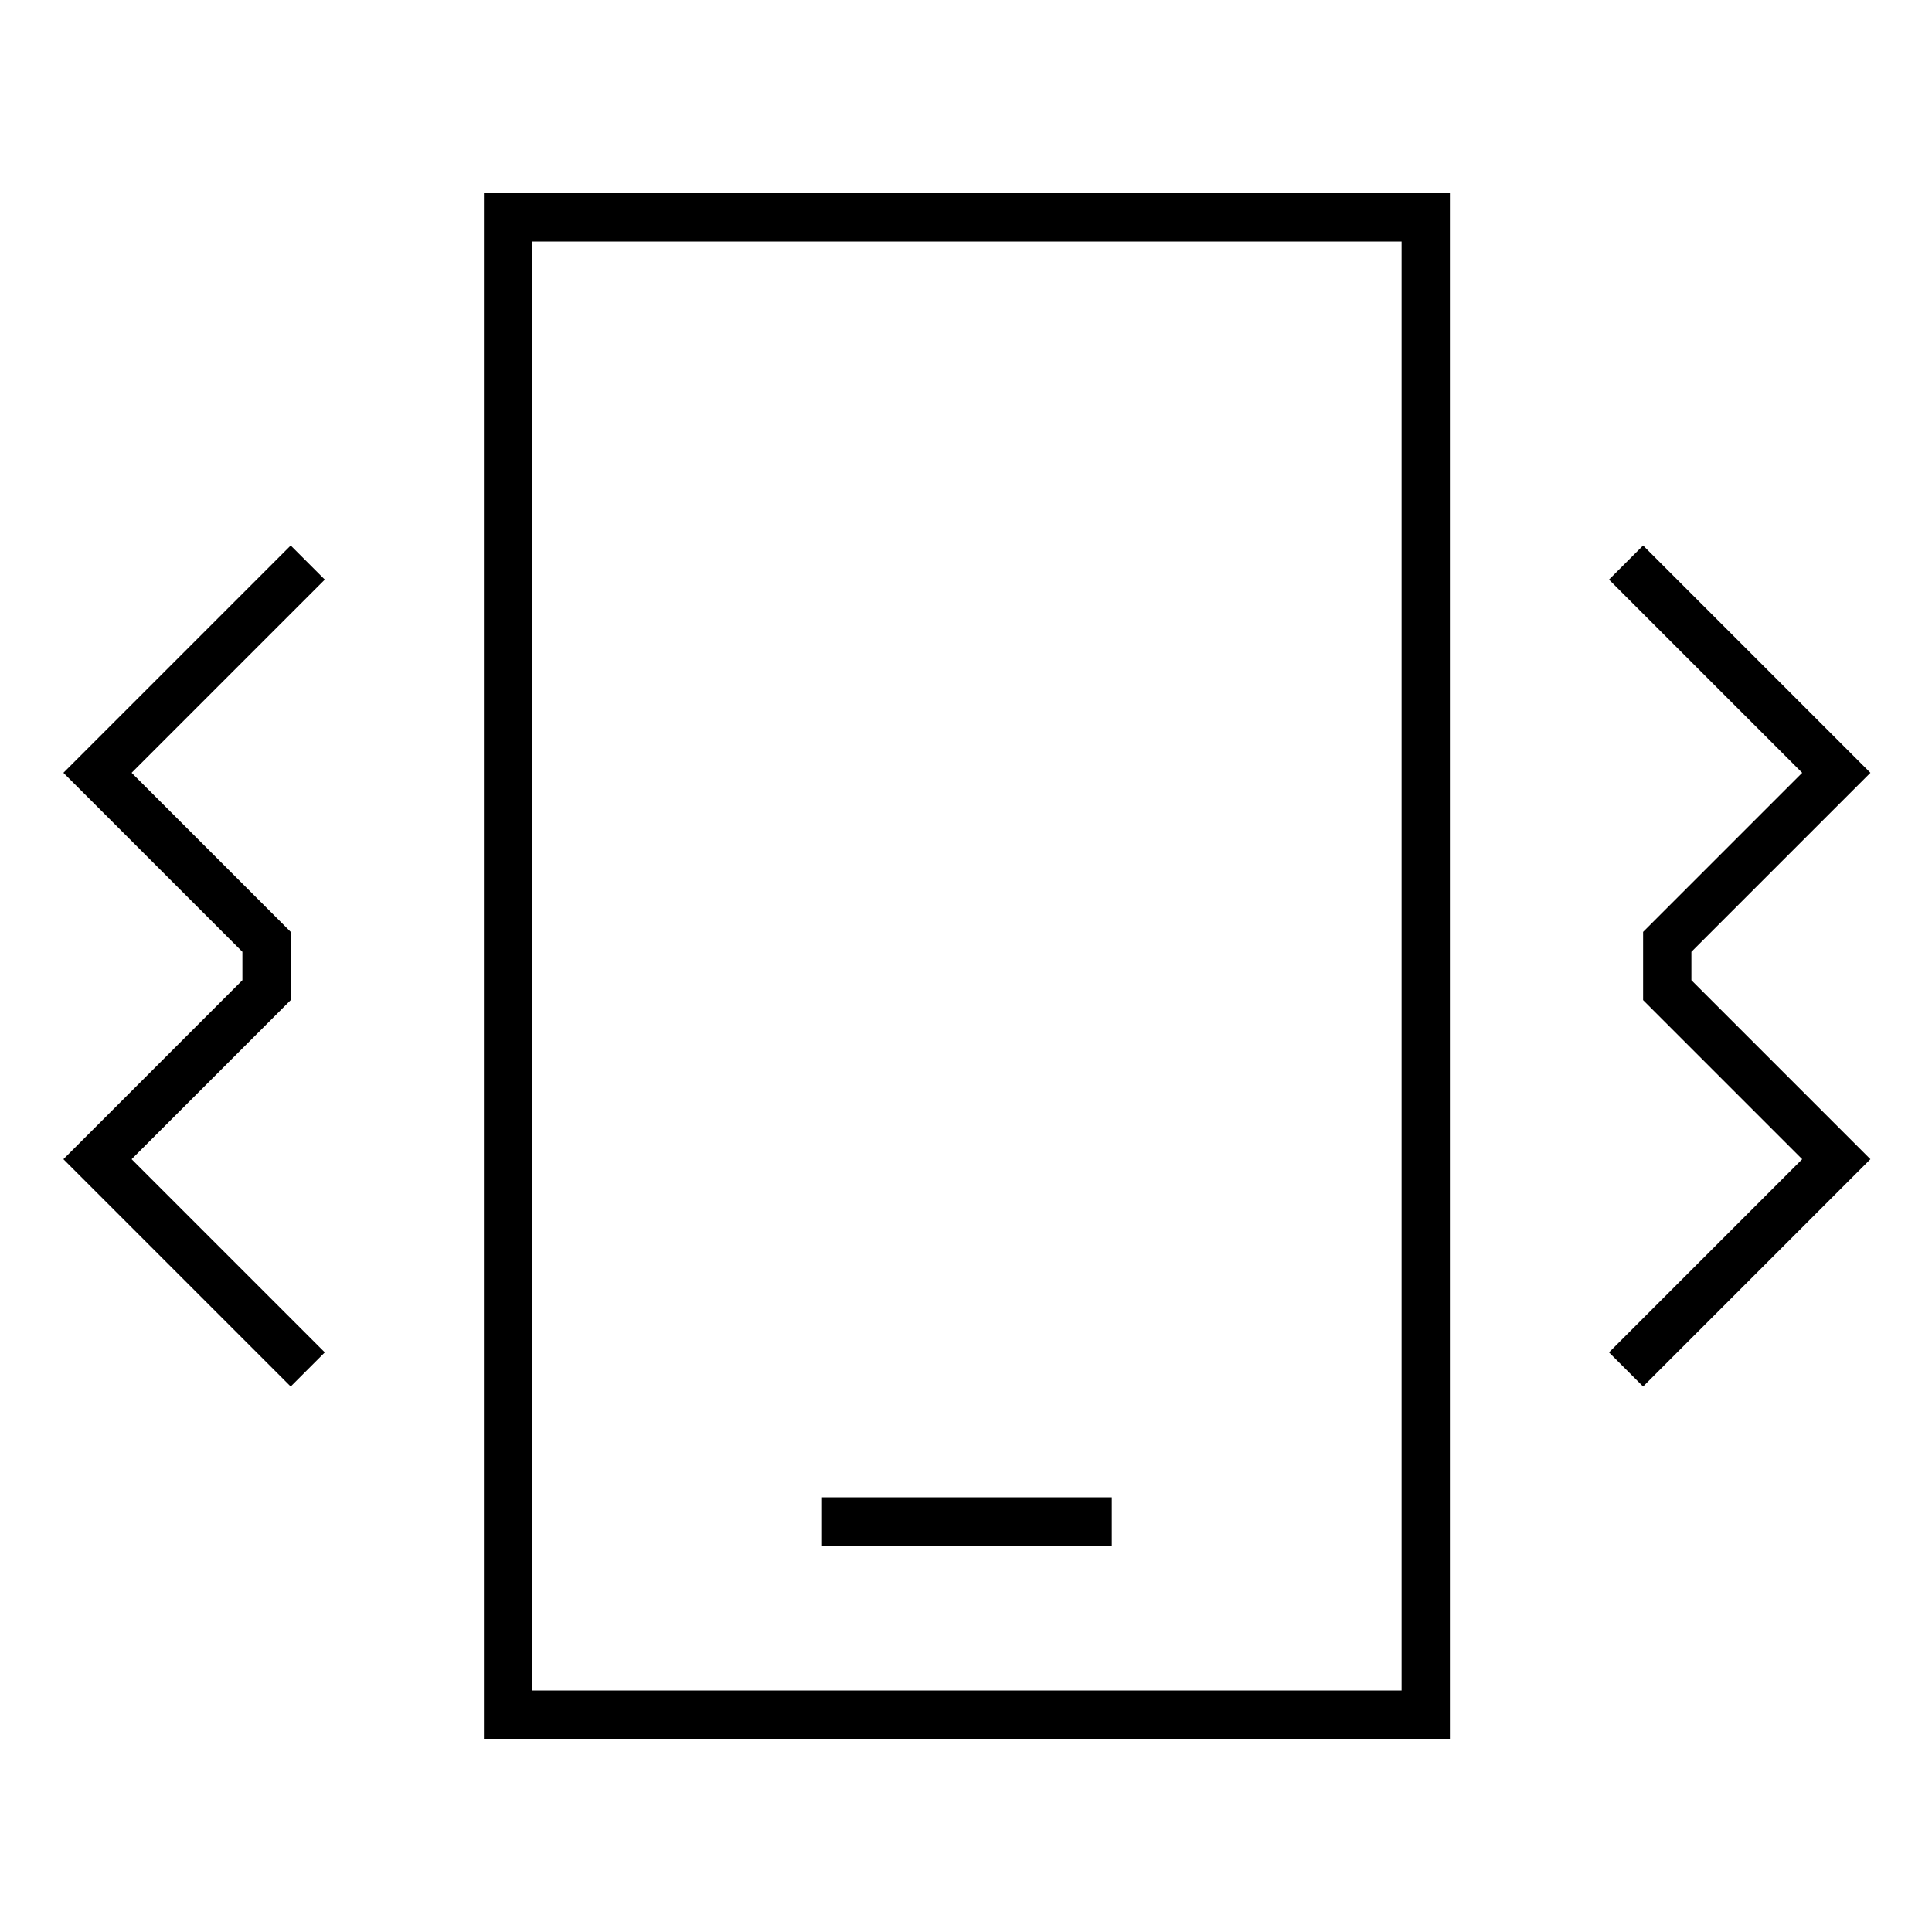 <svg xmlns="http://www.w3.org/2000/svg" viewBox="0 0 640 640"><!--! Font Awesome Pro 7.1.0 by @fontawesome - https://fontawesome.com License - https://fontawesome.com/license (Commercial License) Copyright 2025 Fonticons, Inc. --><path fill="currentColor" d="M480.3 576L160.3 576L160.3 64L480.3 64L480.3 576zM176.3 560L464.3 560L464.3 80L176.3 80L176.3 560zM368.3 512L272.3 512L272.3 496L368.3 496L368.3 512zM107.6 192L43.6 256L96.3 308.7L96.3 331.3L43.6 384L107.6 448L96.3 459.3L21 384L80.3 324.7L80.3 315.3L21 256L96.3 180.7L107.6 192zM619.6 256L560.3 315.3L560.3 324.7L619.6 384L544.3 459.3L533 448L597 384L544.3 331.3L544.3 308.7L597 256L533 192L544.3 180.7L619.6 256z"/></svg>